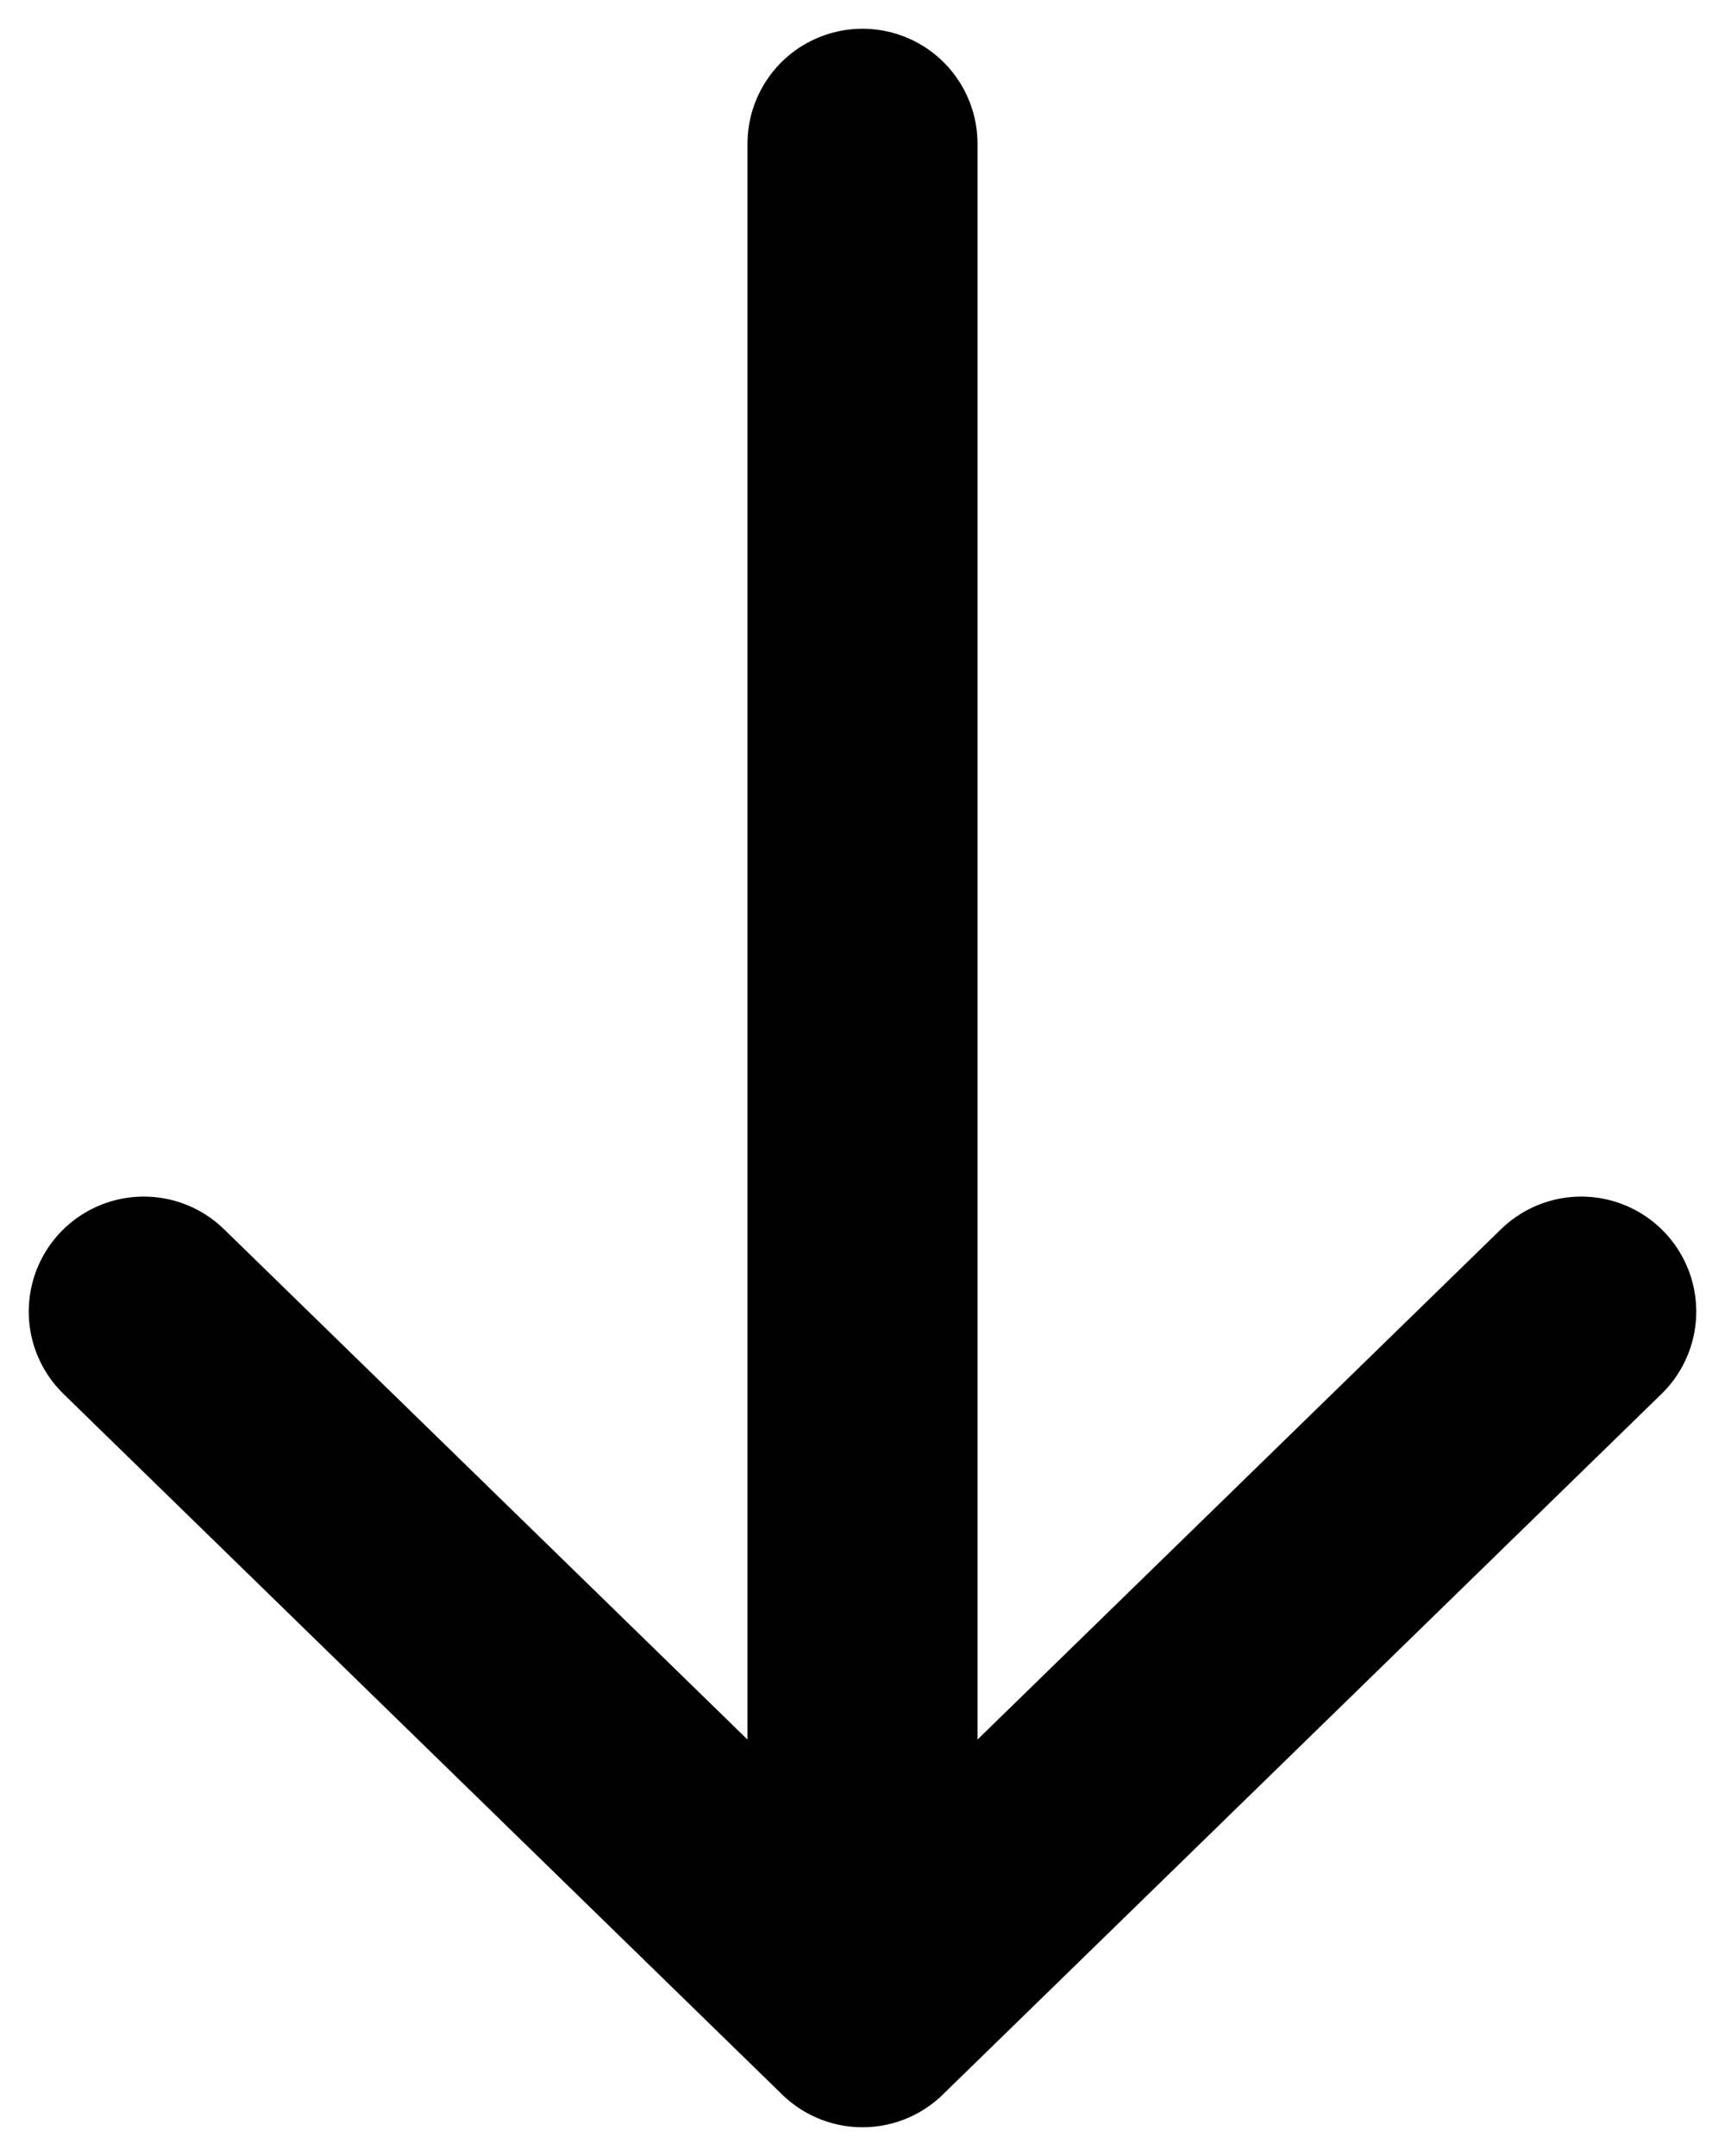 <svg width="12" height="15" viewBox="0 0 12 15" fill="none" xmlns="http://www.w3.org/2000/svg">
<path id="Icon" d="M6 1V14M6 14L11 9.125M6 14L1 9.125" stroke="black" stroke-width="1.6" stroke-linecap="round" stroke-linejoin="round"/>
</svg>

